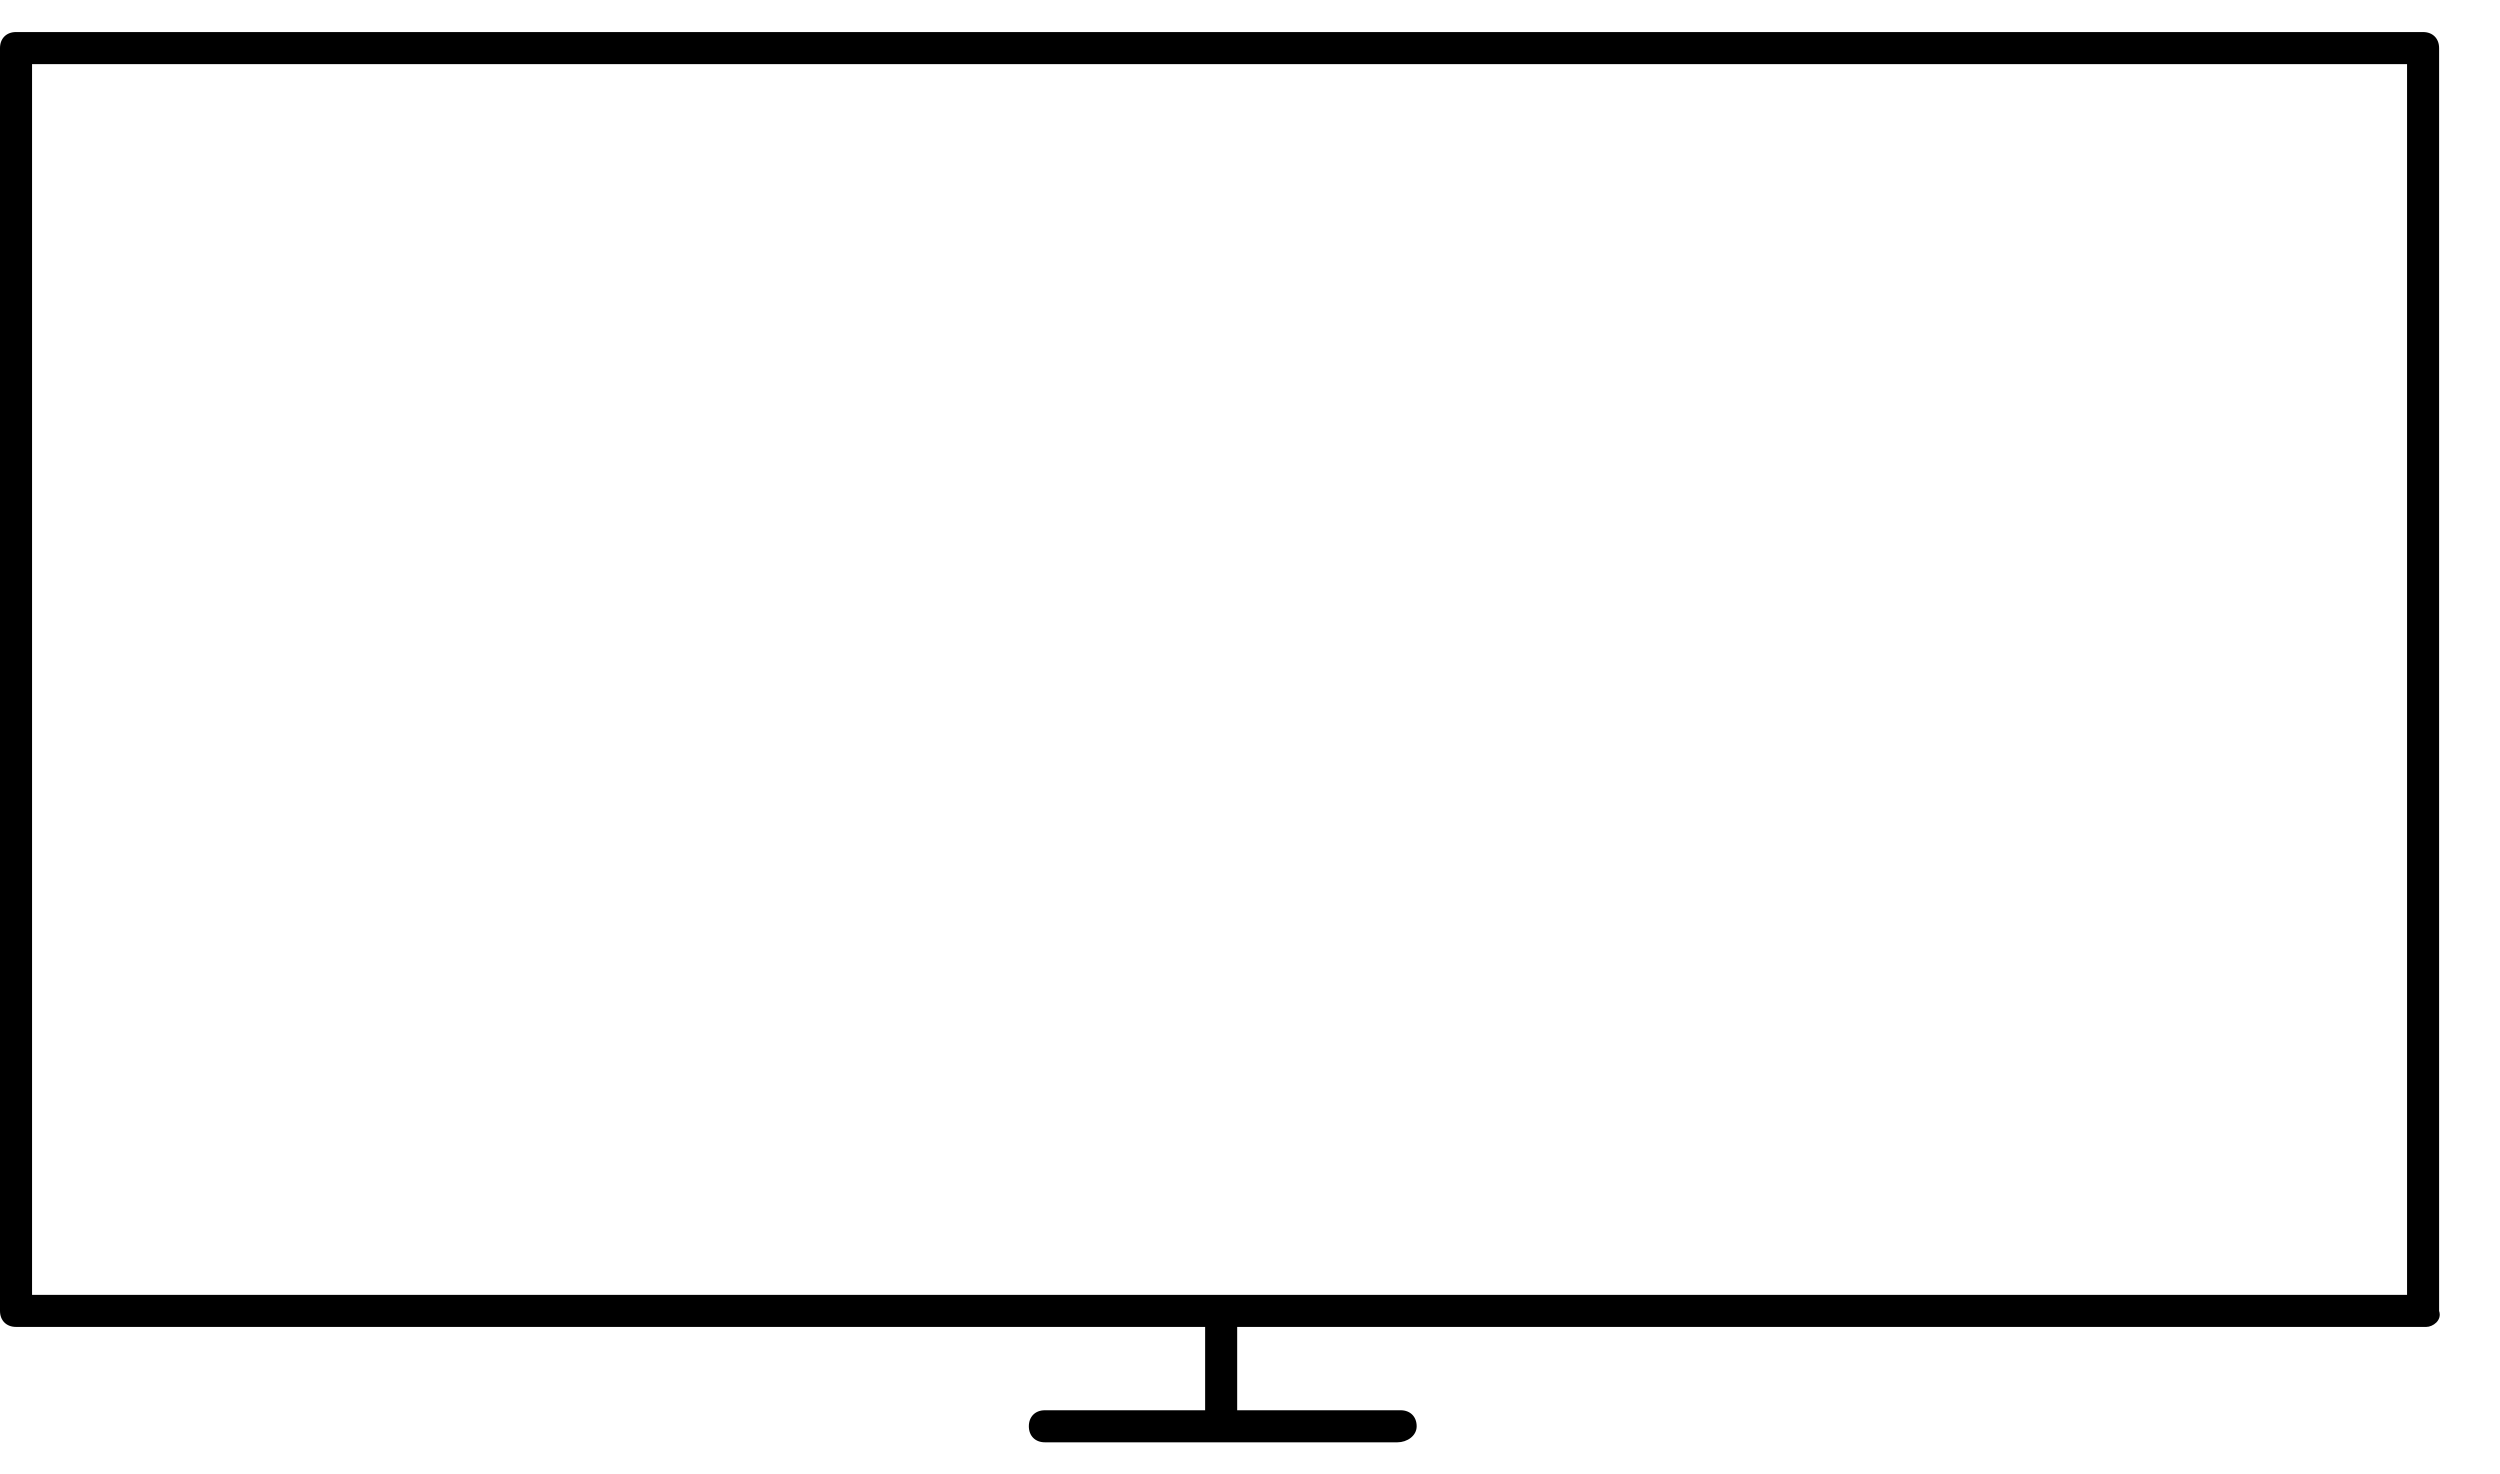 <svg xmlns="http://www.w3.org/2000/svg" viewBox="0 0 39 23" width="39" height="23">
	<style>
		tspan { white-space:pre }
		.shp0 { fill: #000000 } 
	</style>
	<g id="05_Switching Area Landing">
		<g id="Group 11111">
			<path id="np_tv_864202_000000" fill-rule="evenodd" class="shp0" d="M38.05 20.45C38.1 20.6 37.95 20.7 37.85 20.7L19.3 20.7L19.3 22L21.85 22C22 22 22.1 22.1 22.1 22.25C22.1 22.4 21.95 22.5 21.8 22.5L16.3 22.5C16.15 22.5 16.05 22.4 16.05 22.25C16.05 22.1 16.15 22 16.3 22L18.8 22L18.8 20.7L0.25 20.7C0.1 20.7 0 20.6 0 20.45L0 0.75C0 0.6 0.1 0.5 0.25 0.5L37.8 0.5C37.95 0.5 38.05 0.6 38.05 0.75L38.05 20.45ZM37.55 1L0.5 1L0.5 20.2L37.55 20.2L37.55 1Z" />
		</g>
	</g>
</svg>